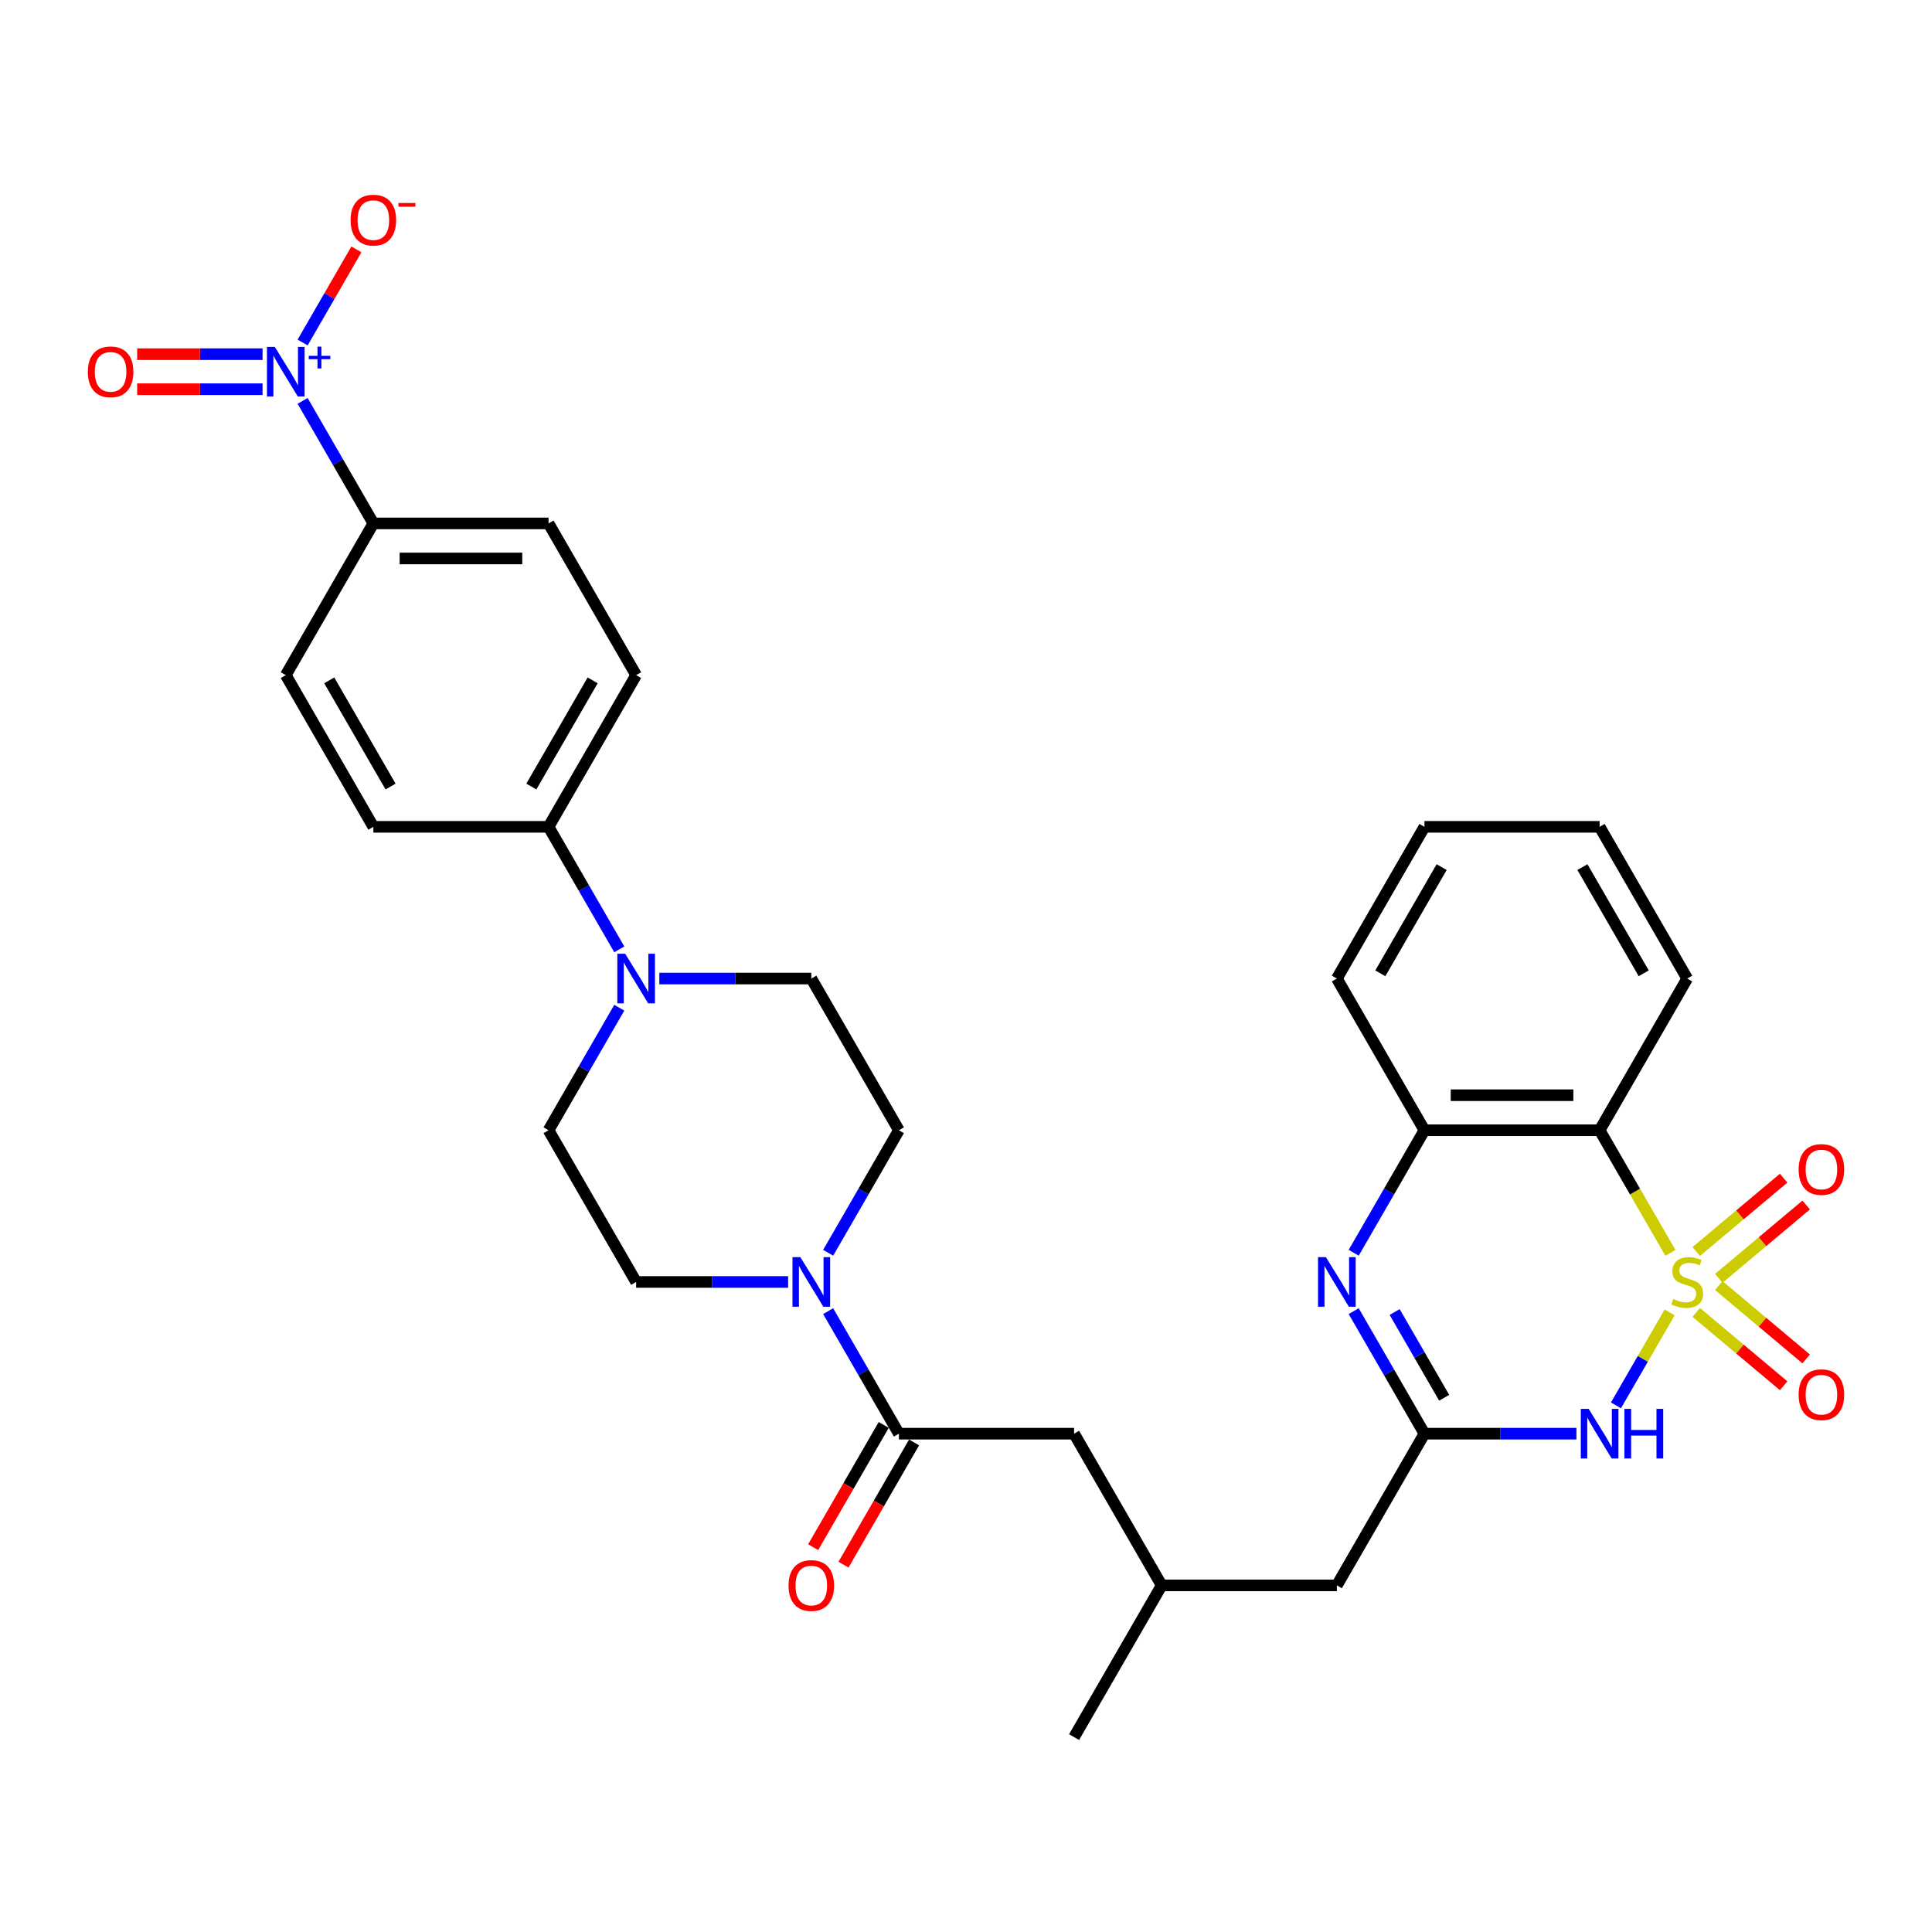 <?xml version='1.0' encoding='iso-8859-1'?>
<svg version='1.1' baseProfile='full'
              xmlns='http://www.w3.org/2000/svg'
                      xmlns:rdkit='http://www.rdkit.org/xml'
                      xmlns:xlink='http://www.w3.org/1999/xlink'
                  xml:space='preserve'
width='1000px' height='1000px' viewBox='0 0 1000 1000'>
<!-- END OF HEADER -->
<rect style='opacity:1.0;fill:#FFFFFF;stroke:none' width='1000' height='1000' x='0' y='0'> </rect>
<path class='bond-0' d='M 864.2,679.301 L 850.31,703.359' style='fill:none;fill-rule:evenodd;stroke:#CCCC00;stroke-width:6px;stroke-linecap:butt;stroke-linejoin:miter;stroke-opacity:1' />
<path class='bond-0' d='M 850.31,703.359 L 836.421,727.416' style='fill:none;fill-rule:evenodd;stroke:#0000FF;stroke-width:6px;stroke-linecap:butt;stroke-linejoin:miter;stroke-opacity:1' />
<path class='bond-1' d='M 864.598,648.472 L 846.28,616.745' style='fill:none;fill-rule:evenodd;stroke:#CCCC00;stroke-width:6px;stroke-linecap:butt;stroke-linejoin:miter;stroke-opacity:1' />
<path class='bond-1' d='M 846.28,616.745 L 827.962,585.017' style='fill:none;fill-rule:evenodd;stroke:#000000;stroke-width:6px;stroke-linecap:butt;stroke-linejoin:miter;stroke-opacity:1' />
<path class='bond-9' d='M 889.627,661.678 L 912.251,642.694' style='fill:none;fill-rule:evenodd;stroke:#CCCC00;stroke-width:6px;stroke-linecap:butt;stroke-linejoin:miter;stroke-opacity:1' />
<path class='bond-9' d='M 912.251,642.694 L 934.875,623.71' style='fill:none;fill-rule:evenodd;stroke:#FF0000;stroke-width:6px;stroke-linecap:butt;stroke-linejoin:miter;stroke-opacity:1' />
<path class='bond-9' d='M 877.97,647.786 L 900.594,628.802' style='fill:none;fill-rule:evenodd;stroke:#CCCC00;stroke-width:6px;stroke-linecap:butt;stroke-linejoin:miter;stroke-opacity:1' />
<path class='bond-9' d='M 900.594,628.802 L 923.218,609.818' style='fill:none;fill-rule:evenodd;stroke:#FF0000;stroke-width:6px;stroke-linecap:butt;stroke-linejoin:miter;stroke-opacity:1' />
<path class='bond-10' d='M 877.97,679.299 L 900.594,698.283' style='fill:none;fill-rule:evenodd;stroke:#CCCC00;stroke-width:6px;stroke-linecap:butt;stroke-linejoin:miter;stroke-opacity:1' />
<path class='bond-10' d='M 900.594,698.283 L 923.218,717.266' style='fill:none;fill-rule:evenodd;stroke:#FF0000;stroke-width:6px;stroke-linecap:butt;stroke-linejoin:miter;stroke-opacity:1' />
<path class='bond-10' d='M 889.627,665.407 L 912.251,684.391' style='fill:none;fill-rule:evenodd;stroke:#CCCC00;stroke-width:6px;stroke-linecap:butt;stroke-linejoin:miter;stroke-opacity:1' />
<path class='bond-10' d='M 912.251,684.391 L 934.875,703.374' style='fill:none;fill-rule:evenodd;stroke:#FF0000;stroke-width:6px;stroke-linecap:butt;stroke-linejoin:miter;stroke-opacity:1' />
<path class='bond-2' d='M 815.957,742.067 L 776.623,742.067' style='fill:none;fill-rule:evenodd;stroke:#0000FF;stroke-width:6px;stroke-linecap:butt;stroke-linejoin:miter;stroke-opacity:1' />
<path class='bond-2' d='M 776.623,742.067 L 737.289,742.067' style='fill:none;fill-rule:evenodd;stroke:#000000;stroke-width:6px;stroke-linecap:butt;stroke-linejoin:miter;stroke-opacity:1' />
<path class='bond-5' d='M 827.962,585.017 L 737.289,585.017' style='fill:none;fill-rule:evenodd;stroke:#000000;stroke-width:6px;stroke-linecap:butt;stroke-linejoin:miter;stroke-opacity:1' />
<path class='bond-5' d='M 814.361,566.883 L 750.89,566.883' style='fill:none;fill-rule:evenodd;stroke:#000000;stroke-width:6px;stroke-linecap:butt;stroke-linejoin:miter;stroke-opacity:1' />
<path class='bond-27' d='M 827.962,585.017 L 873.298,506.492' style='fill:none;fill-rule:evenodd;stroke:#000000;stroke-width:6px;stroke-linecap:butt;stroke-linejoin:miter;stroke-opacity:1' />
<path class='bond-21' d='M 737.289,742.067 L 691.953,820.592' style='fill:none;fill-rule:evenodd;stroke:#000000;stroke-width:6px;stroke-linecap:butt;stroke-linejoin:miter;stroke-opacity:1' />
<path class='bond-32' d='M 737.289,742.067 L 718.982,710.358' style='fill:none;fill-rule:evenodd;stroke:#000000;stroke-width:6px;stroke-linecap:butt;stroke-linejoin:miter;stroke-opacity:1' />
<path class='bond-32' d='M 718.982,710.358 L 700.674,678.648' style='fill:none;fill-rule:evenodd;stroke:#0000FF;stroke-width:6px;stroke-linecap:butt;stroke-linejoin:miter;stroke-opacity:1' />
<path class='bond-32' d='M 747.502,723.487 L 734.687,701.291' style='fill:none;fill-rule:evenodd;stroke:#000000;stroke-width:6px;stroke-linecap:butt;stroke-linejoin:miter;stroke-opacity:1' />
<path class='bond-32' d='M 734.687,701.291 L 721.871,679.094' style='fill:none;fill-rule:evenodd;stroke:#0000FF;stroke-width:6px;stroke-linecap:butt;stroke-linejoin:miter;stroke-opacity:1' />
<path class='bond-3' d='M 700.674,648.436 L 718.982,616.727' style='fill:none;fill-rule:evenodd;stroke:#0000FF;stroke-width:6px;stroke-linecap:butt;stroke-linejoin:miter;stroke-opacity:1' />
<path class='bond-3' d='M 718.982,616.727 L 737.289,585.017' style='fill:none;fill-rule:evenodd;stroke:#000000;stroke-width:6px;stroke-linecap:butt;stroke-linejoin:miter;stroke-opacity:1' />
<path class='bond-4' d='M 156.636,207.498 L 174.944,239.208' style='fill:none;fill-rule:evenodd;stroke:#0000FF;stroke-width:6px;stroke-linecap:butt;stroke-linejoin:miter;stroke-opacity:1' />
<path class='bond-4' d='M 174.944,239.208 L 193.251,270.917' style='fill:none;fill-rule:evenodd;stroke:#000000;stroke-width:6px;stroke-linecap:butt;stroke-linejoin:miter;stroke-opacity:1' />
<path class='bond-12' d='M 156.636,177.286 L 170.552,153.183' style='fill:none;fill-rule:evenodd;stroke:#0000FF;stroke-width:6px;stroke-linecap:butt;stroke-linejoin:miter;stroke-opacity:1' />
<path class='bond-12' d='M 170.552,153.183 L 184.468,129.081' style='fill:none;fill-rule:evenodd;stroke:#FF0000;stroke-width:6px;stroke-linecap:butt;stroke-linejoin:miter;stroke-opacity:1' />
<path class='bond-14' d='M 135.91,183.325 L 103.453,183.325' style='fill:none;fill-rule:evenodd;stroke:#0000FF;stroke-width:6px;stroke-linecap:butt;stroke-linejoin:miter;stroke-opacity:1' />
<path class='bond-14' d='M 103.453,183.325 L 70.996,183.325' style='fill:none;fill-rule:evenodd;stroke:#FF0000;stroke-width:6px;stroke-linecap:butt;stroke-linejoin:miter;stroke-opacity:1' />
<path class='bond-14' d='M 135.91,201.459 L 103.453,201.459' style='fill:none;fill-rule:evenodd;stroke:#0000FF;stroke-width:6px;stroke-linecap:butt;stroke-linejoin:miter;stroke-opacity:1' />
<path class='bond-14' d='M 103.453,201.459 L 70.996,201.459' style='fill:none;fill-rule:evenodd;stroke:#FF0000;stroke-width:6px;stroke-linecap:butt;stroke-linejoin:miter;stroke-opacity:1' />
<path class='bond-28' d='M 737.289,585.017 L 691.953,506.492' style='fill:none;fill-rule:evenodd;stroke:#000000;stroke-width:6px;stroke-linecap:butt;stroke-linejoin:miter;stroke-opacity:1' />
<path class='bond-6' d='M 428.655,678.648 L 446.963,710.358' style='fill:none;fill-rule:evenodd;stroke:#0000FF;stroke-width:6px;stroke-linecap:butt;stroke-linejoin:miter;stroke-opacity:1' />
<path class='bond-6' d='M 446.963,710.358 L 465.27,742.067' style='fill:none;fill-rule:evenodd;stroke:#000000;stroke-width:6px;stroke-linecap:butt;stroke-linejoin:miter;stroke-opacity:1' />
<path class='bond-16' d='M 428.655,648.436 L 446.963,616.727' style='fill:none;fill-rule:evenodd;stroke:#0000FF;stroke-width:6px;stroke-linecap:butt;stroke-linejoin:miter;stroke-opacity:1' />
<path class='bond-16' d='M 446.963,616.727 L 465.27,585.017' style='fill:none;fill-rule:evenodd;stroke:#000000;stroke-width:6px;stroke-linecap:butt;stroke-linejoin:miter;stroke-opacity:1' />
<path class='bond-17' d='M 407.929,663.542 L 368.595,663.542' style='fill:none;fill-rule:evenodd;stroke:#0000FF;stroke-width:6px;stroke-linecap:butt;stroke-linejoin:miter;stroke-opacity:1' />
<path class='bond-17' d='M 368.595,663.542 L 329.261,663.542' style='fill:none;fill-rule:evenodd;stroke:#000000;stroke-width:6px;stroke-linecap:butt;stroke-linejoin:miter;stroke-opacity:1' />
<path class='bond-7' d='M 465.27,742.067 L 555.943,742.067' style='fill:none;fill-rule:evenodd;stroke:#000000;stroke-width:6px;stroke-linecap:butt;stroke-linejoin:miter;stroke-opacity:1' />
<path class='bond-20' d='M 457.418,737.534 L 439.152,769.171' style='fill:none;fill-rule:evenodd;stroke:#000000;stroke-width:6px;stroke-linecap:butt;stroke-linejoin:miter;stroke-opacity:1' />
<path class='bond-20' d='M 439.152,769.171 L 420.887,800.808' style='fill:none;fill-rule:evenodd;stroke:#FF0000;stroke-width:6px;stroke-linecap:butt;stroke-linejoin:miter;stroke-opacity:1' />
<path class='bond-20' d='M 473.123,746.601 L 454.857,778.238' style='fill:none;fill-rule:evenodd;stroke:#000000;stroke-width:6px;stroke-linecap:butt;stroke-linejoin:miter;stroke-opacity:1' />
<path class='bond-20' d='M 454.857,778.238 L 436.592,809.875' style='fill:none;fill-rule:evenodd;stroke:#FF0000;stroke-width:6px;stroke-linecap:butt;stroke-linejoin:miter;stroke-opacity:1' />
<path class='bond-8' d='M 320.539,521.598 L 302.232,553.308' style='fill:none;fill-rule:evenodd;stroke:#0000FF;stroke-width:6px;stroke-linecap:butt;stroke-linejoin:miter;stroke-opacity:1' />
<path class='bond-8' d='M 302.232,553.308 L 283.924,585.017' style='fill:none;fill-rule:evenodd;stroke:#000000;stroke-width:6px;stroke-linecap:butt;stroke-linejoin:miter;stroke-opacity:1' />
<path class='bond-13' d='M 320.539,491.386 L 302.232,459.677' style='fill:none;fill-rule:evenodd;stroke:#0000FF;stroke-width:6px;stroke-linecap:butt;stroke-linejoin:miter;stroke-opacity:1' />
<path class='bond-13' d='M 302.232,459.677 L 283.924,427.967' style='fill:none;fill-rule:evenodd;stroke:#000000;stroke-width:6px;stroke-linecap:butt;stroke-linejoin:miter;stroke-opacity:1' />
<path class='bond-34' d='M 341.266,506.492 L 380.6,506.492' style='fill:none;fill-rule:evenodd;stroke:#0000FF;stroke-width:6px;stroke-linecap:butt;stroke-linejoin:miter;stroke-opacity:1' />
<path class='bond-34' d='M 380.6,506.492 L 419.934,506.492' style='fill:none;fill-rule:evenodd;stroke:#000000;stroke-width:6px;stroke-linecap:butt;stroke-linejoin:miter;stroke-opacity:1' />
<path class='bond-11' d='M 193.251,270.917 L 283.924,270.917' style='fill:none;fill-rule:evenodd;stroke:#000000;stroke-width:6px;stroke-linecap:butt;stroke-linejoin:miter;stroke-opacity:1' />
<path class='bond-11' d='M 206.852,289.052 L 270.323,289.052' style='fill:none;fill-rule:evenodd;stroke:#000000;stroke-width:6px;stroke-linecap:butt;stroke-linejoin:miter;stroke-opacity:1' />
<path class='bond-35' d='M 193.251,270.917 L 147.915,349.442' style='fill:none;fill-rule:evenodd;stroke:#000000;stroke-width:6px;stroke-linecap:butt;stroke-linejoin:miter;stroke-opacity:1' />
<path class='bond-24' d='M 283.924,427.967 L 193.251,427.967' style='fill:none;fill-rule:evenodd;stroke:#000000;stroke-width:6px;stroke-linecap:butt;stroke-linejoin:miter;stroke-opacity:1' />
<path class='bond-25' d='M 283.924,427.967 L 329.261,349.442' style='fill:none;fill-rule:evenodd;stroke:#000000;stroke-width:6px;stroke-linecap:butt;stroke-linejoin:miter;stroke-opacity:1' />
<path class='bond-25' d='M 275.02,407.121 L 306.755,352.154' style='fill:none;fill-rule:evenodd;stroke:#000000;stroke-width:6px;stroke-linecap:butt;stroke-linejoin:miter;stroke-opacity:1' />
<path class='bond-15' d='M 555.943,742.067 L 601.28,820.592' style='fill:none;fill-rule:evenodd;stroke:#000000;stroke-width:6px;stroke-linecap:butt;stroke-linejoin:miter;stroke-opacity:1' />
<path class='bond-19' d='M 465.27,585.017 L 419.934,506.492' style='fill:none;fill-rule:evenodd;stroke:#000000;stroke-width:6px;stroke-linecap:butt;stroke-linejoin:miter;stroke-opacity:1' />
<path class='bond-18' d='M 329.261,663.542 L 283.924,585.017' style='fill:none;fill-rule:evenodd;stroke:#000000;stroke-width:6px;stroke-linecap:butt;stroke-linejoin:miter;stroke-opacity:1' />
<path class='bond-26' d='M 691.953,820.592 L 601.28,820.592' style='fill:none;fill-rule:evenodd;stroke:#000000;stroke-width:6px;stroke-linecap:butt;stroke-linejoin:miter;stroke-opacity:1' />
<path class='bond-22' d='M 147.915,349.442 L 193.251,427.967' style='fill:none;fill-rule:evenodd;stroke:#000000;stroke-width:6px;stroke-linecap:butt;stroke-linejoin:miter;stroke-opacity:1' />
<path class='bond-22' d='M 170.42,352.154 L 202.156,407.121' style='fill:none;fill-rule:evenodd;stroke:#000000;stroke-width:6px;stroke-linecap:butt;stroke-linejoin:miter;stroke-opacity:1' />
<path class='bond-23' d='M 283.924,270.917 L 329.261,349.442' style='fill:none;fill-rule:evenodd;stroke:#000000;stroke-width:6px;stroke-linecap:butt;stroke-linejoin:miter;stroke-opacity:1' />
<path class='bond-29' d='M 601.28,820.592 L 555.943,899.118' style='fill:none;fill-rule:evenodd;stroke:#000000;stroke-width:6px;stroke-linecap:butt;stroke-linejoin:miter;stroke-opacity:1' />
<path class='bond-30' d='M 873.298,506.492 L 827.962,427.967' style='fill:none;fill-rule:evenodd;stroke:#000000;stroke-width:6px;stroke-linecap:butt;stroke-linejoin:miter;stroke-opacity:1' />
<path class='bond-30' d='M 850.793,503.781 L 819.057,448.813' style='fill:none;fill-rule:evenodd;stroke:#000000;stroke-width:6px;stroke-linecap:butt;stroke-linejoin:miter;stroke-opacity:1' />
<path class='bond-33' d='M 691.953,506.492 L 737.289,427.967' style='fill:none;fill-rule:evenodd;stroke:#000000;stroke-width:6px;stroke-linecap:butt;stroke-linejoin:miter;stroke-opacity:1' />
<path class='bond-33' d='M 714.458,503.781 L 746.194,448.813' style='fill:none;fill-rule:evenodd;stroke:#000000;stroke-width:6px;stroke-linecap:butt;stroke-linejoin:miter;stroke-opacity:1' />
<path class='bond-31' d='M 827.962,427.967 L 737.289,427.967' style='fill:none;fill-rule:evenodd;stroke:#000000;stroke-width:6px;stroke-linecap:butt;stroke-linejoin:miter;stroke-opacity:1' />
<path  class='atom-0' d='M 866.045 672.356
Q 866.335 672.465, 867.532 672.972
Q 868.729 673.48, 870.034 673.806
Q 871.376 674.097, 872.682 674.097
Q 875.112 674.097, 876.526 672.936
Q 877.941 671.739, 877.941 669.672
Q 877.941 668.257, 877.216 667.387
Q 876.526 666.516, 875.438 666.045
Q 874.35 665.573, 872.537 665.029
Q 870.252 664.34, 868.874 663.687
Q 867.532 663.035, 866.552 661.656
Q 865.609 660.278, 865.609 657.957
Q 865.609 654.729, 867.786 652.734
Q 869.998 650.739, 874.35 650.739
Q 877.324 650.739, 880.697 652.154
L 879.863 654.947
Q 876.78 653.677, 874.459 653.677
Q 871.957 653.677, 870.578 654.729
Q 869.2 655.744, 869.236 657.522
Q 869.236 658.9, 869.925 659.734
Q 870.651 660.568, 871.666 661.04
Q 872.718 661.511, 874.459 662.055
Q 876.78 662.781, 878.159 663.506
Q 879.537 664.231, 880.516 665.718
Q 881.532 667.169, 881.532 669.672
Q 881.532 673.226, 879.138 675.148
Q 876.78 677.034, 872.827 677.034
Q 870.542 677.034, 868.801 676.527
Q 867.096 676.055, 865.065 675.221
L 866.045 672.356
' fill='#CCCC00'/>
<path  class='atom-1' d='M 822.286 729.228
L 830.7 742.829
Q 831.535 744.171, 832.876 746.601
Q 834.218 749.031, 834.291 749.176
L 834.291 729.228
L 837.7 729.228
L 837.7 754.907
L 834.182 754.907
L 825.151 740.036
Q 824.099 738.295, 822.975 736.301
Q 821.887 734.306, 821.56 733.689
L 821.56 754.907
L 818.224 754.907
L 818.224 729.228
L 822.286 729.228
' fill='#0000FF'/>
<path  class='atom-1' d='M 840.783 729.228
L 844.265 729.228
L 844.265 740.145
L 857.394 740.145
L 857.394 729.228
L 860.876 729.228
L 860.876 754.907
L 857.394 754.907
L 857.394 743.047
L 844.265 743.047
L 844.265 754.907
L 840.783 754.907
L 840.783 729.228
' fill='#0000FF'/>
<path  class='atom-4' d='M 686.276 650.703
L 694.691 664.304
Q 695.525 665.646, 696.867 668.076
Q 698.209 670.506, 698.282 670.651
L 698.282 650.703
L 701.691 650.703
L 701.691 676.382
L 698.173 676.382
L 689.142 661.511
Q 688.09 659.77, 686.966 657.776
Q 685.878 655.781, 685.551 655.164
L 685.551 676.382
L 682.214 676.382
L 682.214 650.703
L 686.276 650.703
' fill='#0000FF'/>
<path  class='atom-5' d='M 142.239 179.553
L 150.653 193.154
Q 151.487 194.496, 152.829 196.926
Q 154.171 199.356, 154.244 199.501
L 154.244 179.553
L 157.653 179.553
L 157.653 205.231
L 154.135 205.231
L 145.104 190.361
Q 144.052 188.62, 142.928 186.625
Q 141.84 184.63, 141.513 184.014
L 141.513 205.231
L 138.177 205.231
L 138.177 179.553
L 142.239 179.553
' fill='#0000FF'/>
<path  class='atom-5' d='M 159.808 184.181
L 164.332 184.181
L 164.332 179.418
L 166.343 179.418
L 166.343 184.181
L 170.987 184.181
L 170.987 185.905
L 166.343 185.905
L 166.343 190.692
L 164.332 190.692
L 164.332 185.905
L 159.808 185.905
L 159.808 184.181
' fill='#0000FF'/>
<path  class='atom-7' d='M 414.258 650.703
L 422.672 664.304
Q 423.506 665.646, 424.848 668.076
Q 426.19 670.506, 426.263 670.651
L 426.263 650.703
L 429.672 650.703
L 429.672 676.382
L 426.154 676.382
L 417.123 661.511
Q 416.071 659.77, 414.947 657.776
Q 413.859 655.781, 413.532 655.164
L 413.532 676.382
L 410.196 676.382
L 410.196 650.703
L 414.258 650.703
' fill='#0000FF'/>
<path  class='atom-9' d='M 323.585 493.653
L 331.999 507.254
Q 332.833 508.596, 334.175 511.026
Q 335.517 513.456, 335.59 513.601
L 335.59 493.653
L 338.999 493.653
L 338.999 519.331
L 335.481 519.331
L 326.45 504.461
Q 325.398 502.72, 324.274 500.725
Q 323.186 498.731, 322.859 498.114
L 322.859 519.331
L 319.523 519.331
L 319.523 493.653
L 323.585 493.653
' fill='#0000FF'/>
<path  class='atom-10' d='M 930.97 605.331
Q 930.97 599.166, 934.017 595.72
Q 937.064 592.275, 942.758 592.275
Q 948.452 592.275, 951.499 595.72
Q 954.545 599.166, 954.545 605.331
Q 954.545 611.57, 951.463 615.124
Q 948.38 618.642, 942.758 618.642
Q 937.1 618.642, 934.017 615.124
Q 930.97 611.606, 930.97 605.331
M 942.758 615.741
Q 946.675 615.741, 948.779 613.129
Q 950.919 610.482, 950.919 605.331
Q 950.919 600.29, 948.779 597.751
Q 946.675 595.176, 942.758 595.176
Q 938.841 595.176, 936.701 597.715
Q 934.597 600.254, 934.597 605.331
Q 934.597 610.518, 936.701 613.129
Q 938.841 615.741, 942.758 615.741
' fill='#FF0000'/>
<path  class='atom-11' d='M 930.97 721.898
Q 930.97 715.733, 934.017 712.287
Q 937.064 708.841, 942.758 708.841
Q 948.452 708.841, 951.499 712.287
Q 954.545 715.733, 954.545 721.898
Q 954.545 728.137, 951.463 731.691
Q 948.38 735.209, 942.758 735.209
Q 937.1 735.209, 934.017 731.691
Q 930.97 728.173, 930.97 721.898
M 942.758 732.308
Q 946.675 732.308, 948.779 729.696
Q 950.919 727.049, 950.919 721.898
Q 950.919 716.857, 948.779 714.318
Q 946.675 711.743, 942.758 711.743
Q 938.841 711.743, 936.701 714.282
Q 934.597 716.821, 934.597 721.898
Q 934.597 727.085, 936.701 729.696
Q 938.841 732.308, 942.758 732.308
' fill='#FF0000'/>
<path  class='atom-13' d='M 181.464 113.939
Q 181.464 107.774, 184.511 104.328
Q 187.557 100.882, 193.251 100.882
Q 198.946 100.882, 201.992 104.328
Q 205.039 107.774, 205.039 113.939
Q 205.039 120.178, 201.956 123.732
Q 198.873 127.25, 193.251 127.25
Q 187.593 127.25, 184.511 123.732
Q 181.464 120.214, 181.464 113.939
M 193.251 124.349
Q 197.169 124.349, 199.272 121.737
Q 201.412 119.09, 201.412 113.939
Q 201.412 108.898, 199.272 106.359
Q 197.169 103.784, 193.251 103.784
Q 189.334 103.784, 187.194 106.323
Q 185.091 108.862, 185.091 113.939
Q 185.091 119.126, 187.194 121.737
Q 189.334 124.349, 193.251 124.349
' fill='#FF0000'/>
<path  class='atom-13' d='M 206.236 105.074
L 215.021 105.074
L 215.021 106.989
L 206.236 106.989
L 206.236 105.074
' fill='#FF0000'/>
<path  class='atom-15' d='M 45.455 192.464
Q 45.455 186.299, 48.501 182.853
Q 51.548 179.408, 57.242 179.408
Q 62.936 179.408, 65.983 182.853
Q 69.029 186.299, 69.029 192.464
Q 69.029 198.703, 65.947 202.257
Q 62.864 205.775, 57.242 205.775
Q 51.584 205.775, 48.501 202.257
Q 45.455 198.739, 45.455 192.464
M 57.242 202.874
Q 61.159 202.874, 63.263 200.262
Q 65.403 197.615, 65.403 192.464
Q 65.403 187.423, 63.263 184.884
Q 61.159 182.309, 57.242 182.309
Q 53.325 182.309, 51.185 184.848
Q 49.081 187.387, 49.081 192.464
Q 49.081 197.651, 51.185 200.262
Q 53.325 202.874, 57.242 202.874
' fill='#FF0000'/>
<path  class='atom-21' d='M 408.146 820.665
Q 408.146 814.499, 411.193 811.054
Q 414.24 807.608, 419.934 807.608
Q 425.628 807.608, 428.675 811.054
Q 431.721 814.499, 431.721 820.665
Q 431.721 826.903, 428.638 830.458
Q 425.556 833.976, 419.934 833.976
Q 414.276 833.976, 411.193 830.458
Q 408.146 826.94, 408.146 820.665
M 419.934 831.074
Q 423.851 831.074, 425.954 828.463
Q 428.094 825.815, 428.094 820.665
Q 428.094 815.624, 425.954 813.085
Q 423.851 810.51, 419.934 810.51
Q 416.017 810.51, 413.877 813.048
Q 411.773 815.587, 411.773 820.665
Q 411.773 825.851, 413.877 828.463
Q 416.017 831.074, 419.934 831.074
' fill='#FF0000'/>
</svg>
